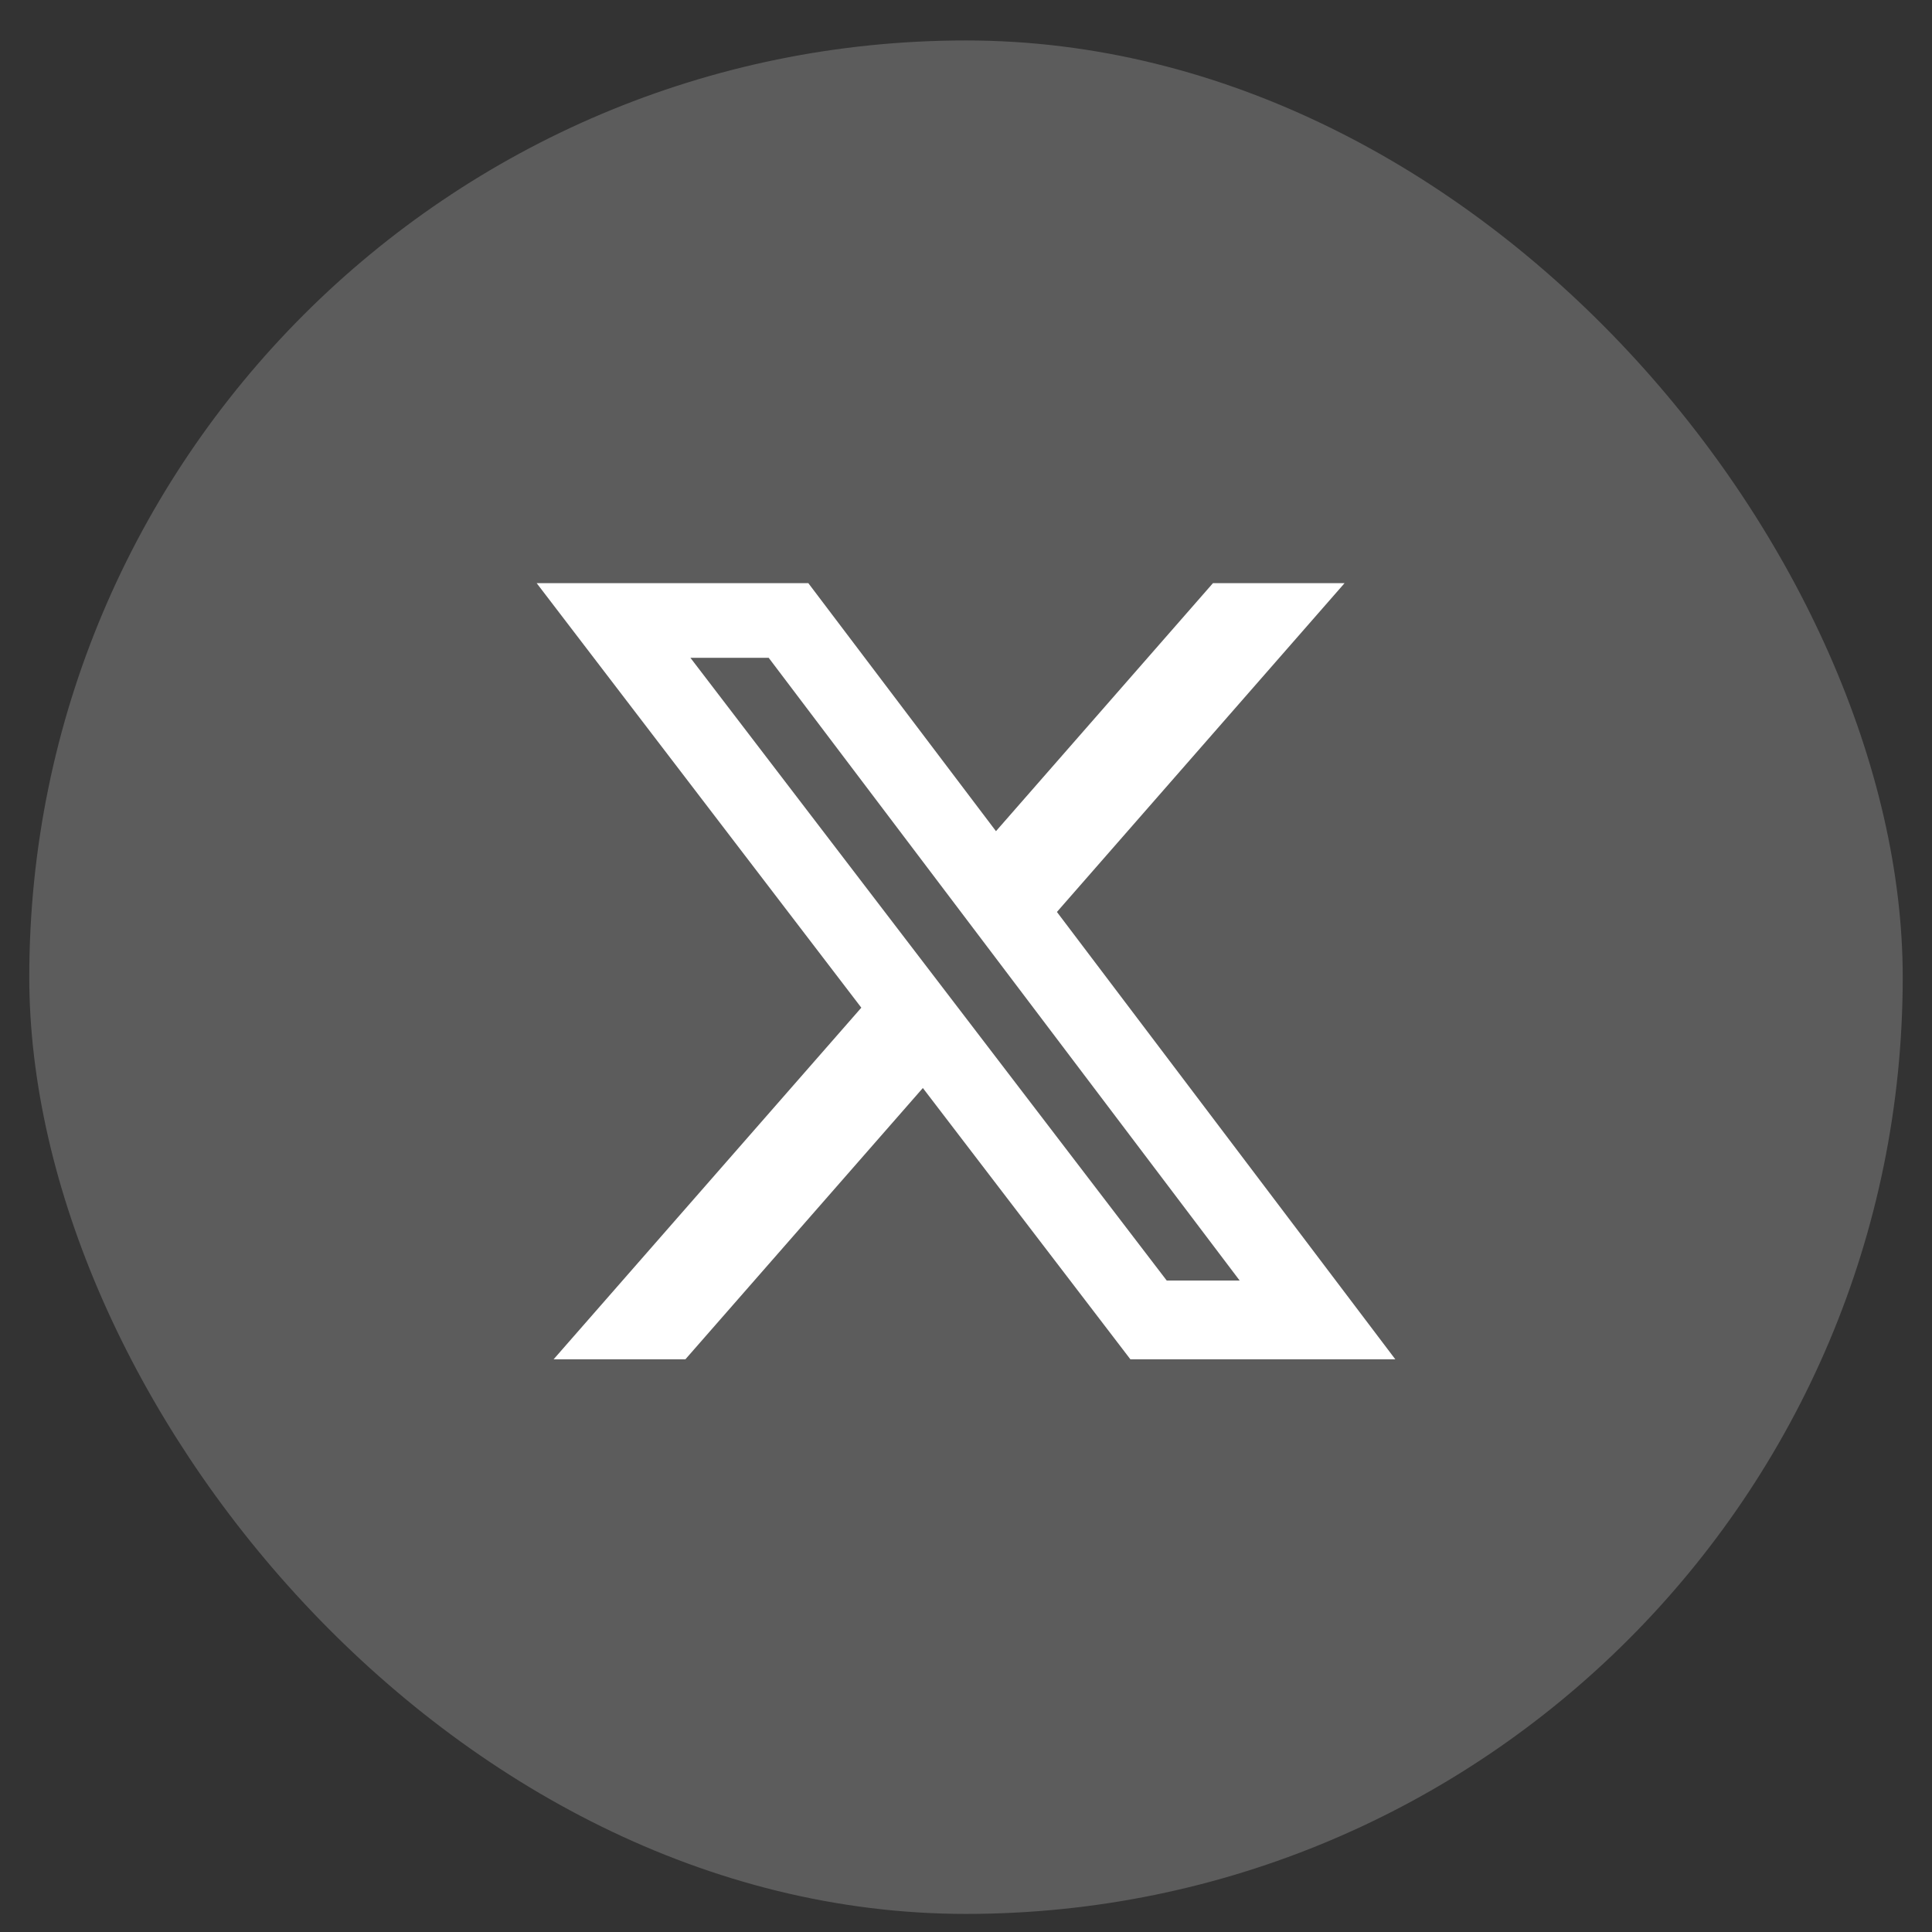 <svg width="33" height="33" viewBox="0 0 33 33" fill="none" xmlns="http://www.w3.org/2000/svg">
<rect x="0" y="0" width="33" height="33" fill="#333333" stroke="none"/>
<rect x="0.5" y="0.691" width="32" height="32" rx="16" fill="white" fill-opacity="0.2"/>
<path d="M20.718 9.961H22.966L18.053 15.577L23.833 23.218H19.308L15.763 18.584L11.707 23.218H9.456L14.712 17.212L9.167 9.961H13.807L17.012 14.197L20.718 9.961ZM19.928 21.872H21.174L13.13 11.236H11.793L19.928 21.872Z" fill="white"/>
</svg>
